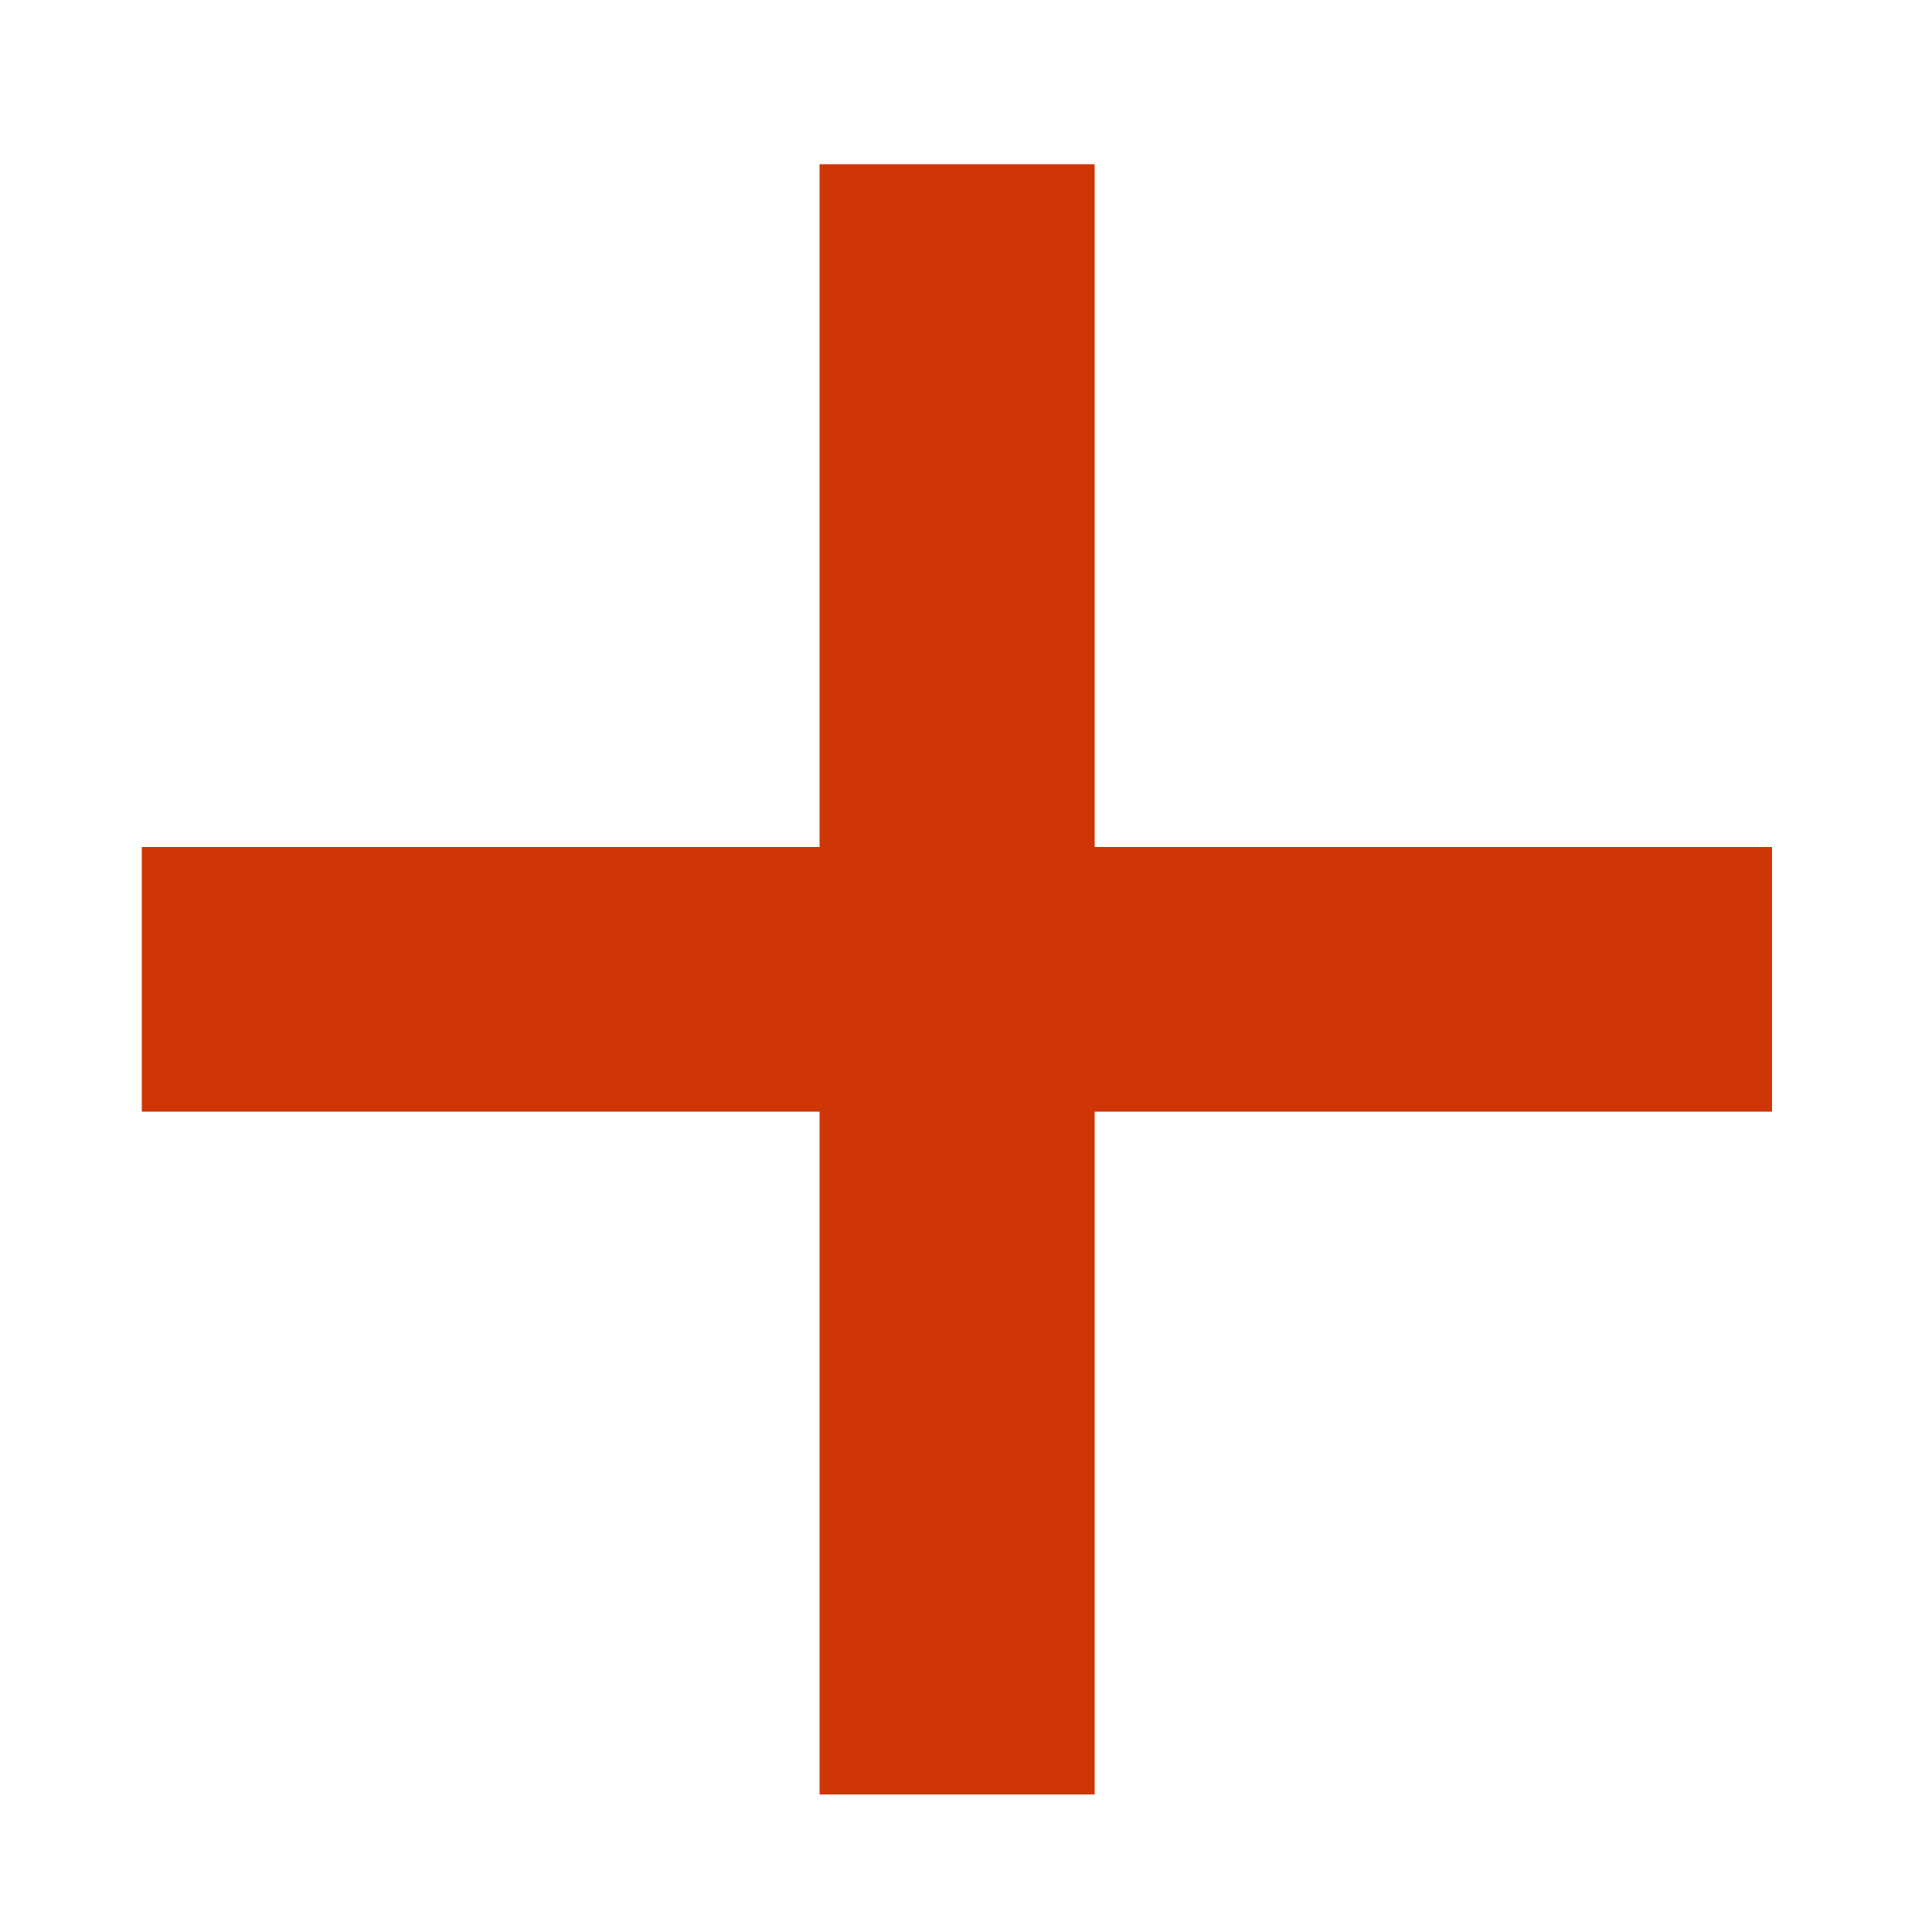 <?xml version="1.0" encoding="UTF-8"?> <svg xmlns="http://www.w3.org/2000/svg" width="5" height="5" viewBox="0 0 5 5" fill="none"><path d="M2.121 4.644V2.877H0.367V2.192H2.121V0.425H2.833V2.192H4.586V2.877H2.833V4.644H2.121Z" fill="#CF3607"></path></svg> 